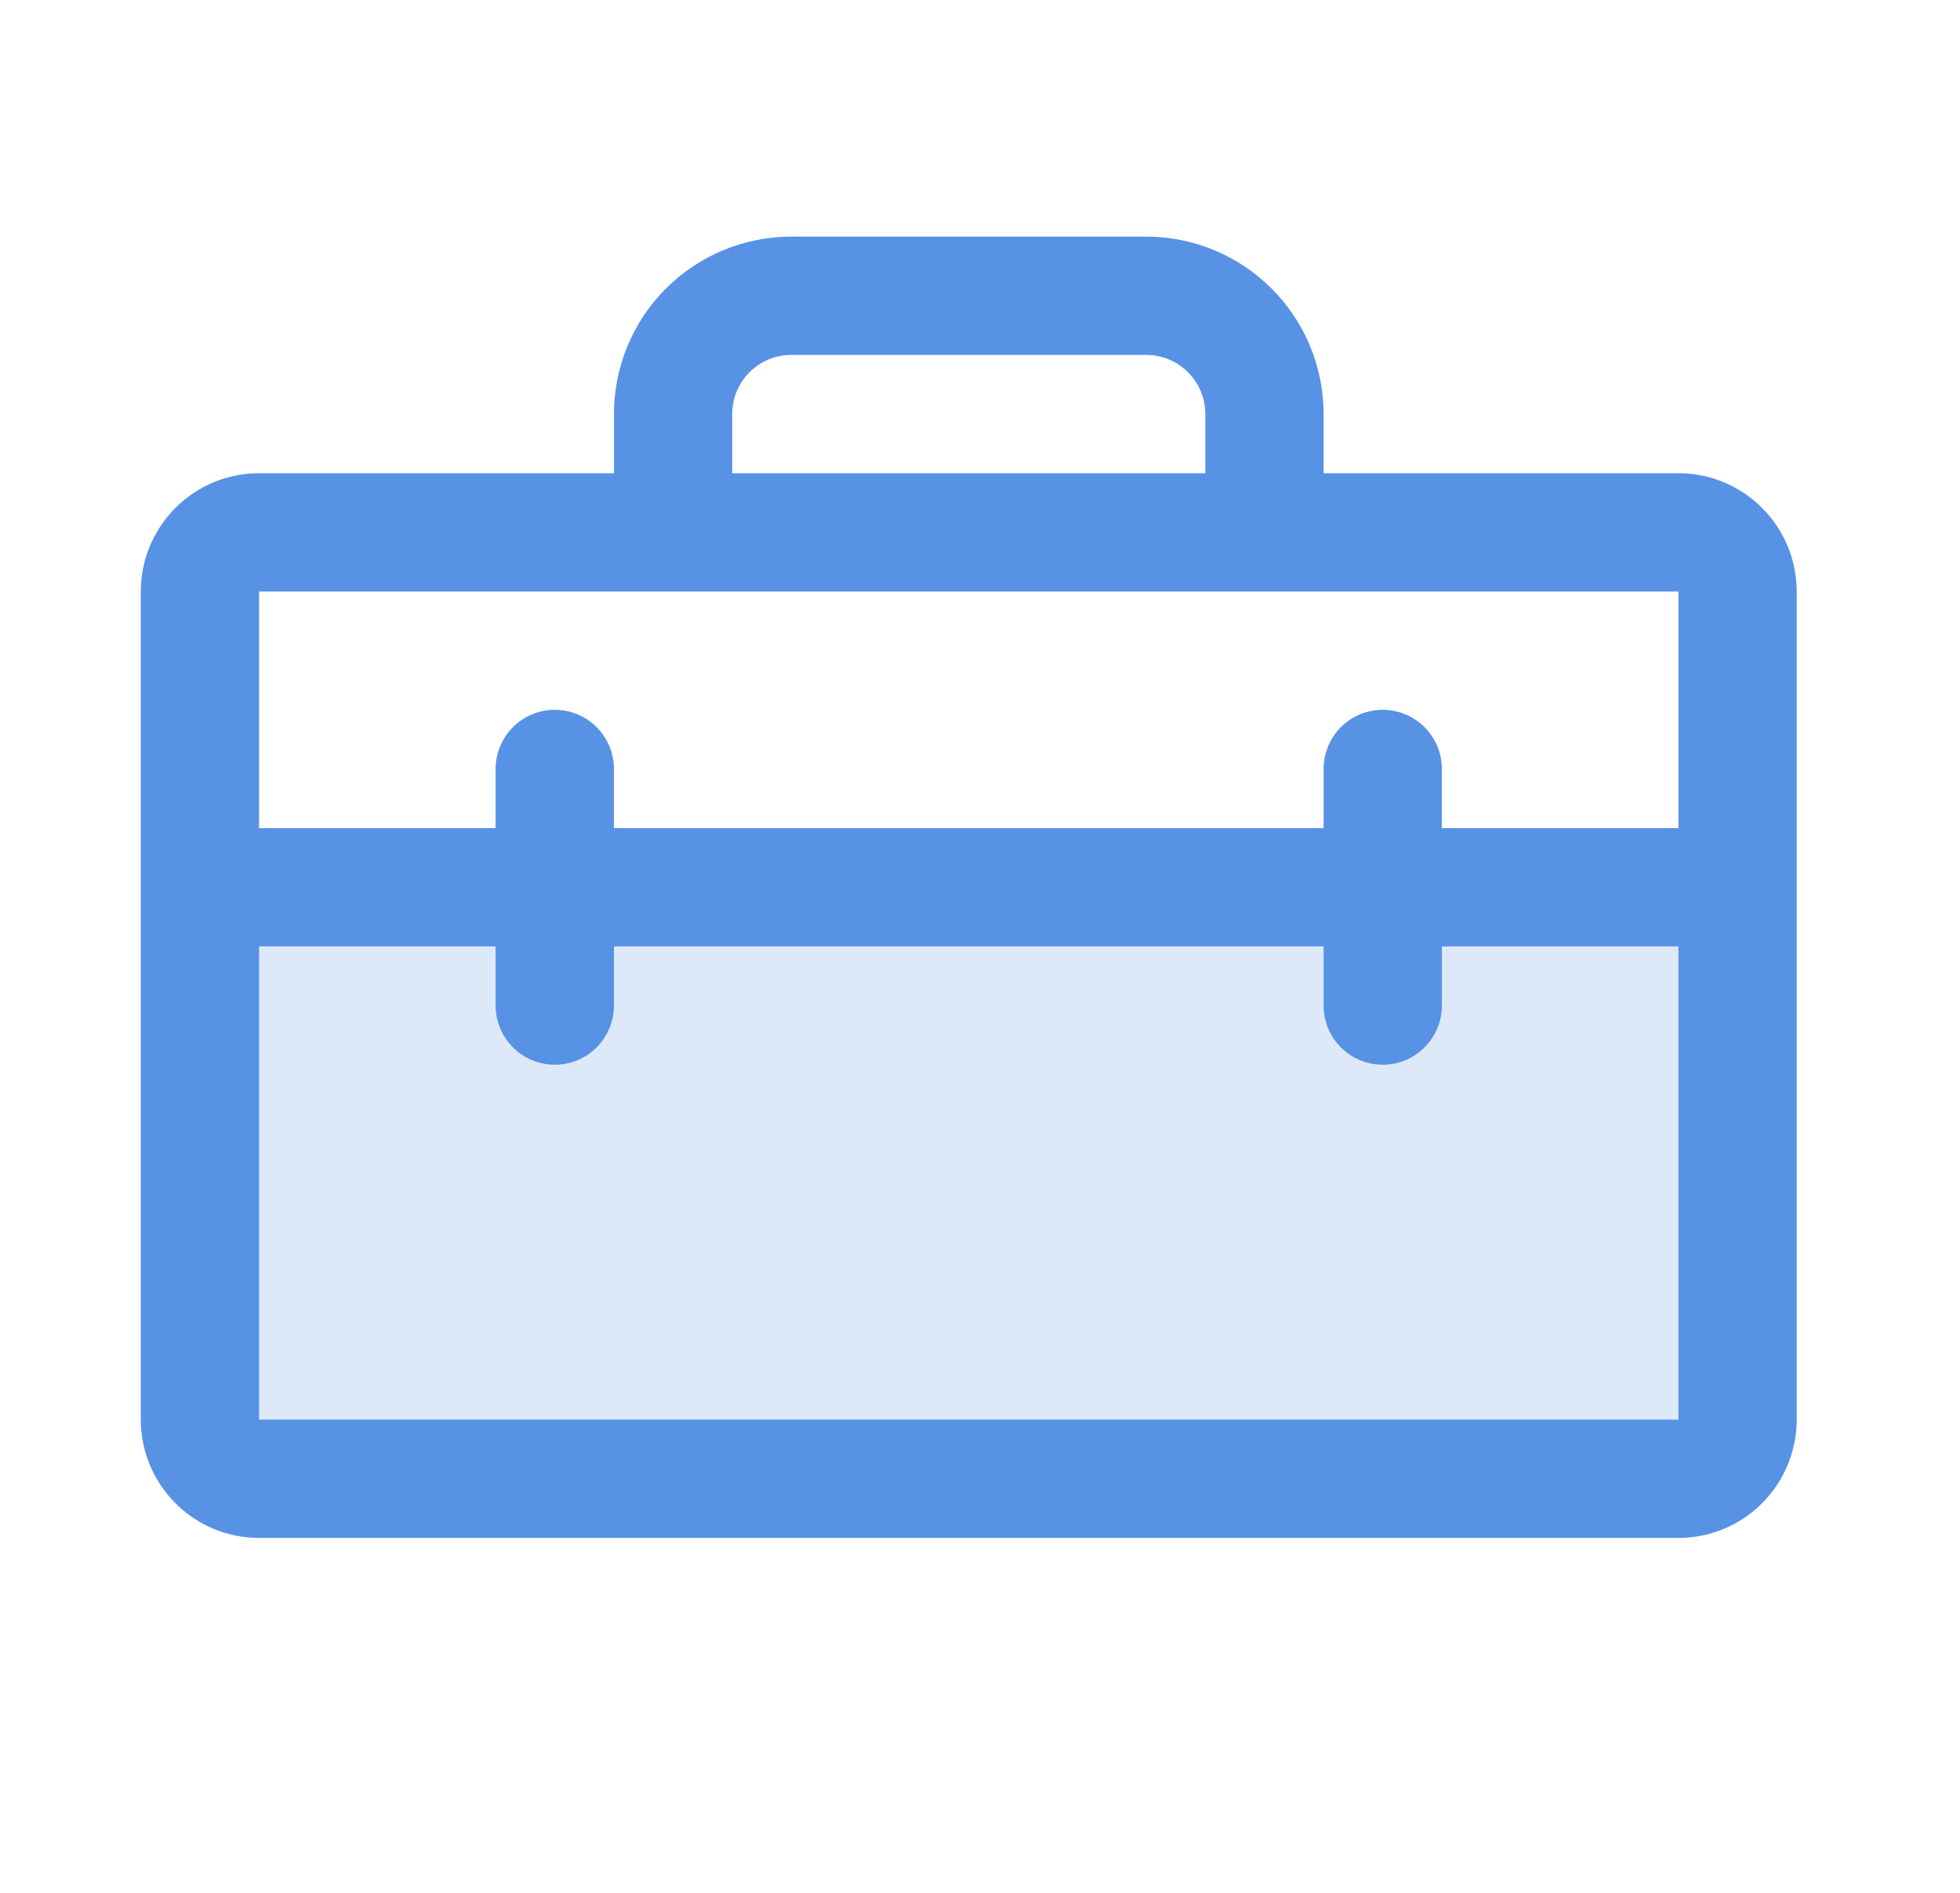 <svg width="29" height="28" viewBox="0 0 29 28" fill="none" xmlns="http://www.w3.org/2000/svg">
<path opacity="0.2" d="M25.709 13.125V21C25.709 21.232 25.616 21.455 25.452 21.619C25.288 21.783 25.066 21.875 24.834 21.875H3.833C3.601 21.875 3.379 21.783 3.215 21.619C3.051 21.455 2.958 21.232 2.958 21V13.125H25.709Z" fill="#5792E5"/>
<path d="M24.834 7H19.584V6.125C19.584 5.429 19.307 4.761 18.815 4.269C18.322 3.777 17.655 3.5 16.959 3.5H11.709C11.012 3.5 10.345 3.777 9.852 4.269C9.36 4.761 9.084 5.429 9.084 6.125V7H3.833C3.369 7 2.924 7.184 2.596 7.513C2.268 7.841 2.083 8.286 2.083 8.75V21C2.083 21.464 2.268 21.909 2.596 22.237C2.924 22.566 3.369 22.75 3.833 22.75H24.834C25.298 22.75 25.743 22.566 26.071 22.237C26.399 21.909 26.584 21.464 26.584 21V8.75C26.584 8.286 26.399 7.841 26.071 7.513C25.743 7.184 25.298 7 24.834 7ZM10.834 6.125C10.834 5.893 10.926 5.67 11.09 5.506C11.254 5.342 11.476 5.25 11.709 5.25H16.959C17.191 5.25 17.413 5.342 17.577 5.506C17.741 5.67 17.834 5.893 17.834 6.125V7H10.834V6.125ZM3.833 8.75H24.834V12.25H21.334V11.375C21.334 11.143 21.241 10.92 21.077 10.756C20.913 10.592 20.691 10.5 20.459 10.5C20.226 10.5 20.004 10.592 19.84 10.756C19.676 10.92 19.584 11.143 19.584 11.375V12.25H9.084V11.375C9.084 11.143 8.991 10.92 8.827 10.756C8.663 10.592 8.441 10.5 8.209 10.5C7.976 10.5 7.754 10.592 7.59 10.756C7.426 10.92 7.333 11.143 7.333 11.375V12.25H3.833V8.75ZM24.834 21H3.833V14H7.333V14.875C7.333 15.107 7.426 15.33 7.59 15.494C7.754 15.658 7.976 15.75 8.209 15.75C8.441 15.75 8.663 15.658 8.827 15.494C8.991 15.33 9.084 15.107 9.084 14.875V14H19.584V14.875C19.584 15.107 19.676 15.33 19.84 15.494C20.004 15.658 20.226 15.75 20.459 15.75C20.691 15.75 20.913 15.658 21.077 15.494C21.241 15.33 21.334 15.107 21.334 14.875V14H24.834V21Z" fill="#5792E5"/>
</svg>
